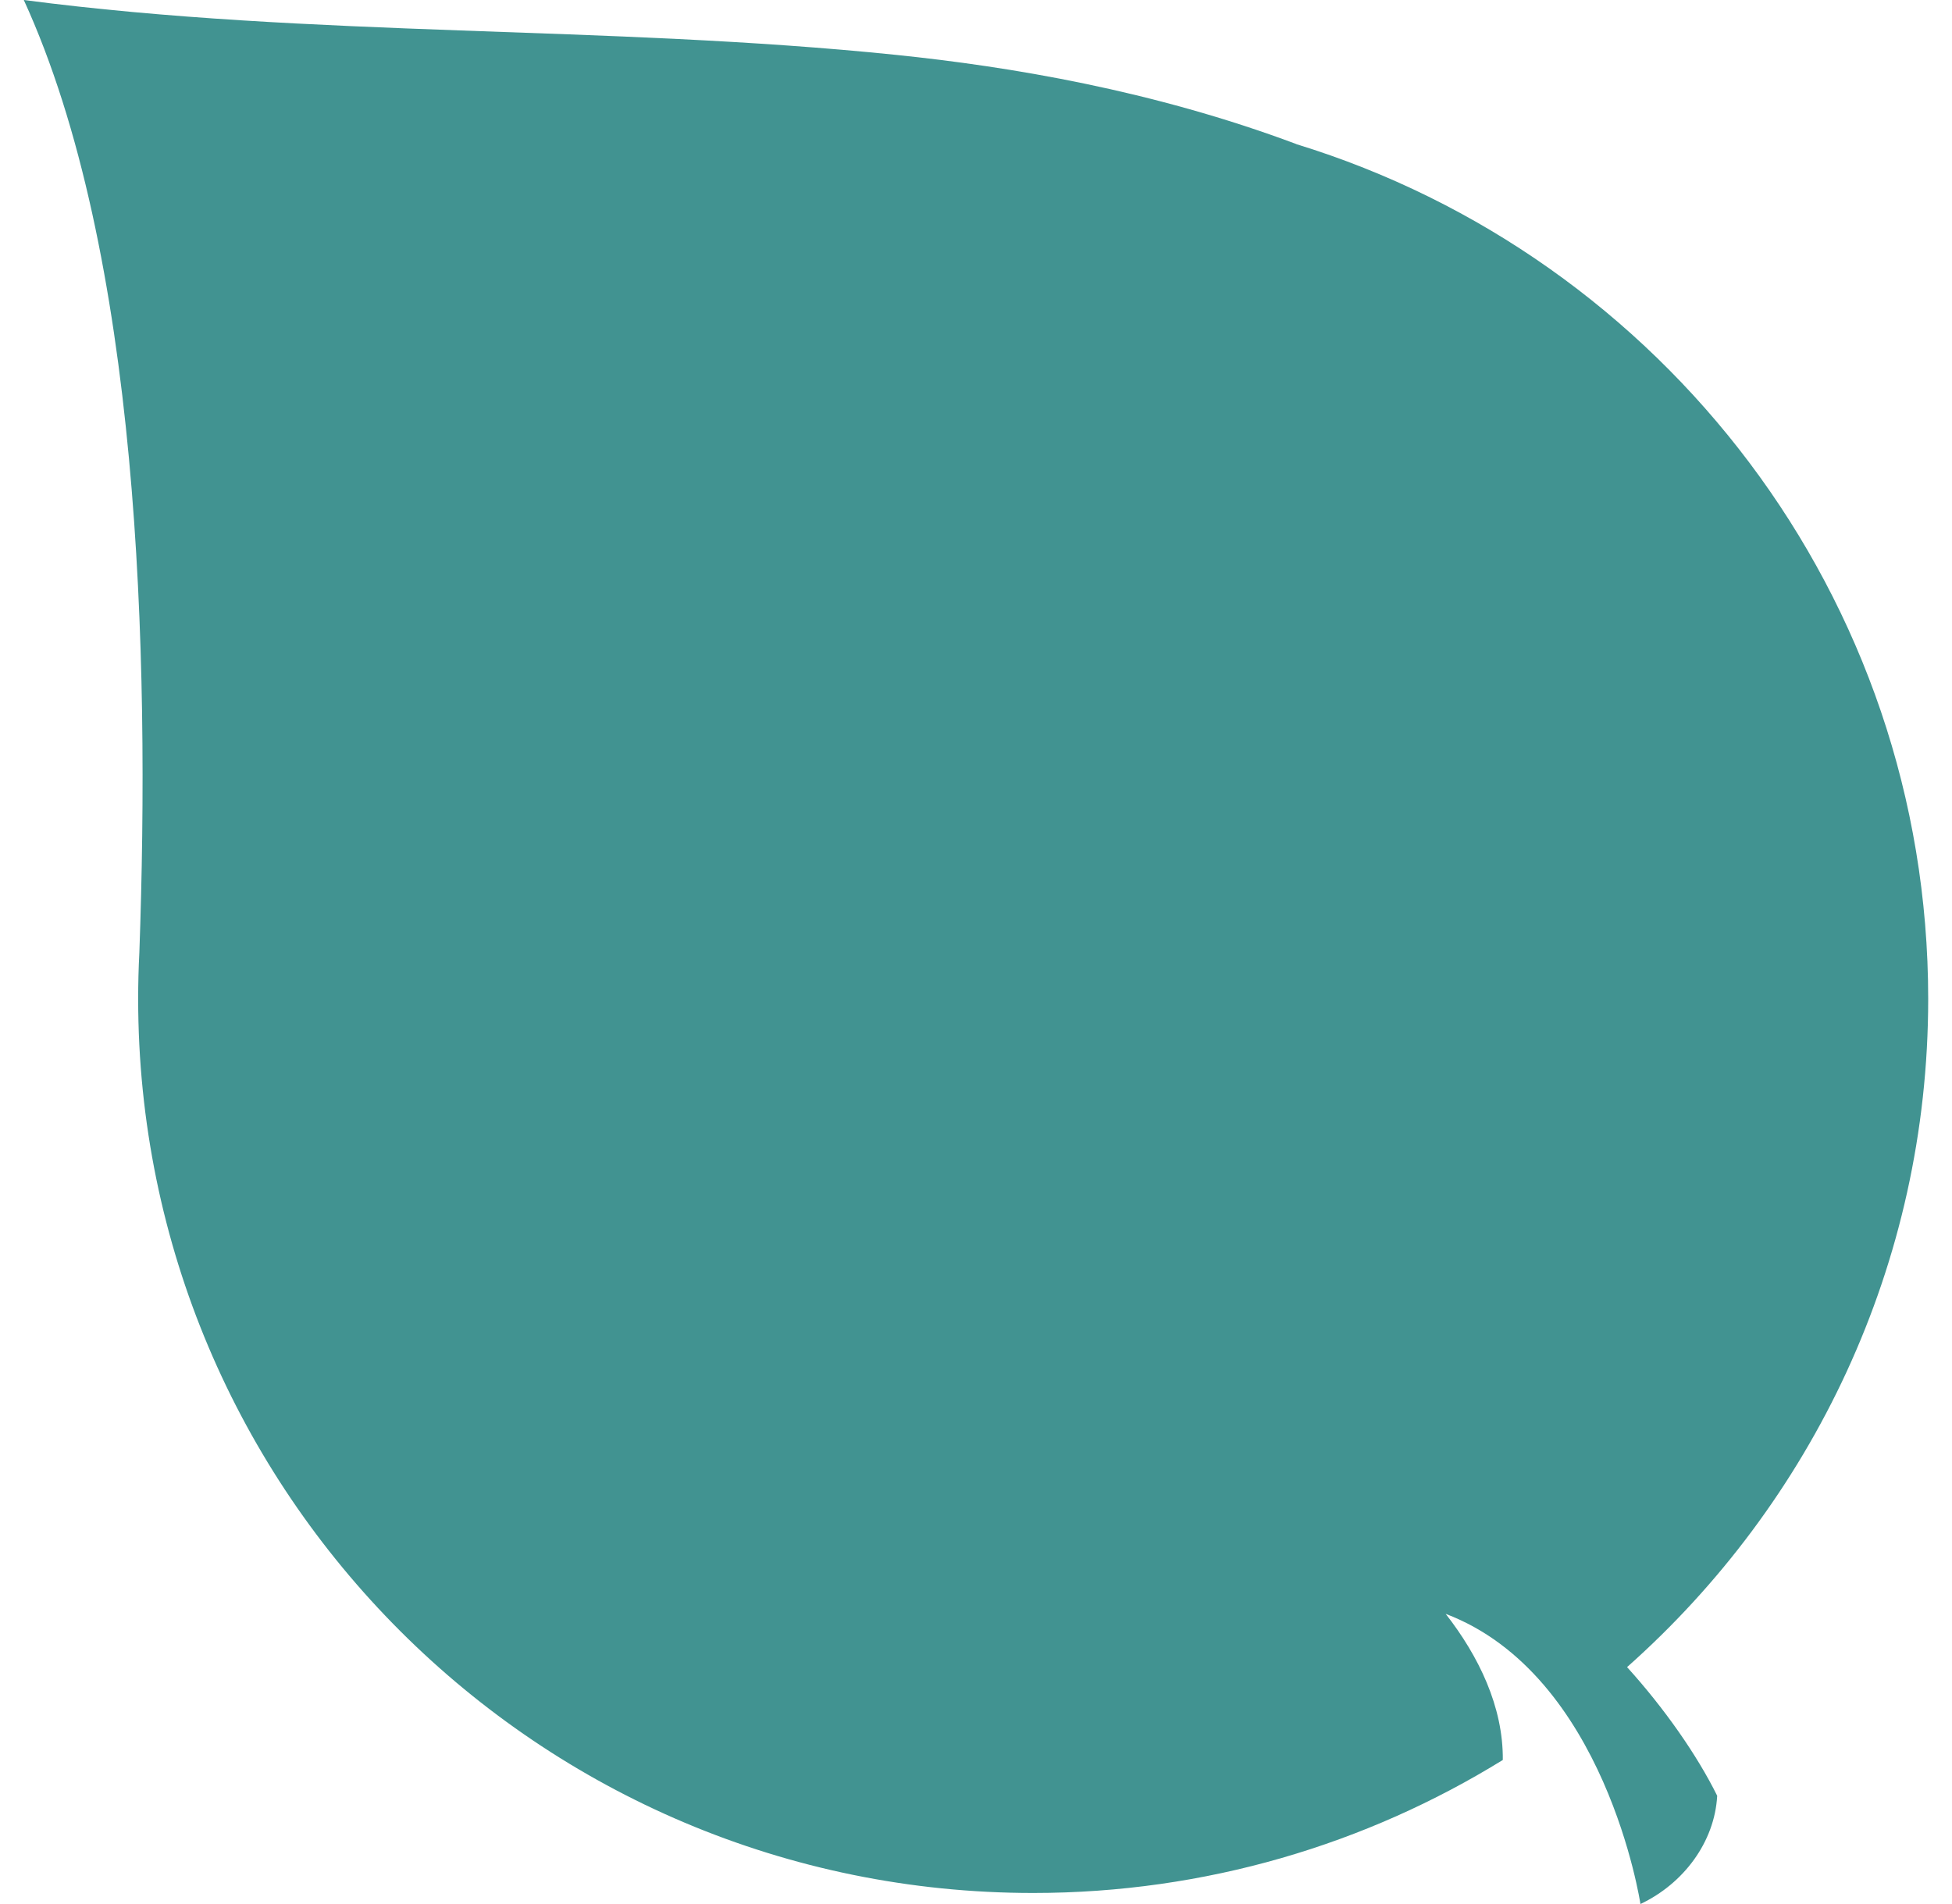 <svg width="41" height="40" viewBox="0 0 41 40" fill="none" xmlns="http://www.w3.org/2000/svg">
<path d="M2.927 20.013C3.152 13.698 2.928 5.303 0.5 -5.96046e-07C6.572 0.795 12.739 0.525 18.831 1.154C21.2 1.399 24.199 1.893 27.23 3.027V3.029C34.914 5.389 40.5 12.534 40.5 20.985C40.5 26.572 38.051 31.583 34.175 35.023C34.962 35.892 35.648 36.876 36.068 37.726C36.015 38.695 35.365 39.57 34.456 40C34.456 40 33.73 35.182 30.365 33.904C31.056 34.789 31.576 35.855 31.565 36.974C28.698 38.744 25.319 39.768 21.701 39.768C11.318 39.768 2.902 31.359 2.902 20.985C2.902 20.659 2.91 20.335 2.927 20.013Z" fill="#419391"/>
</svg>
